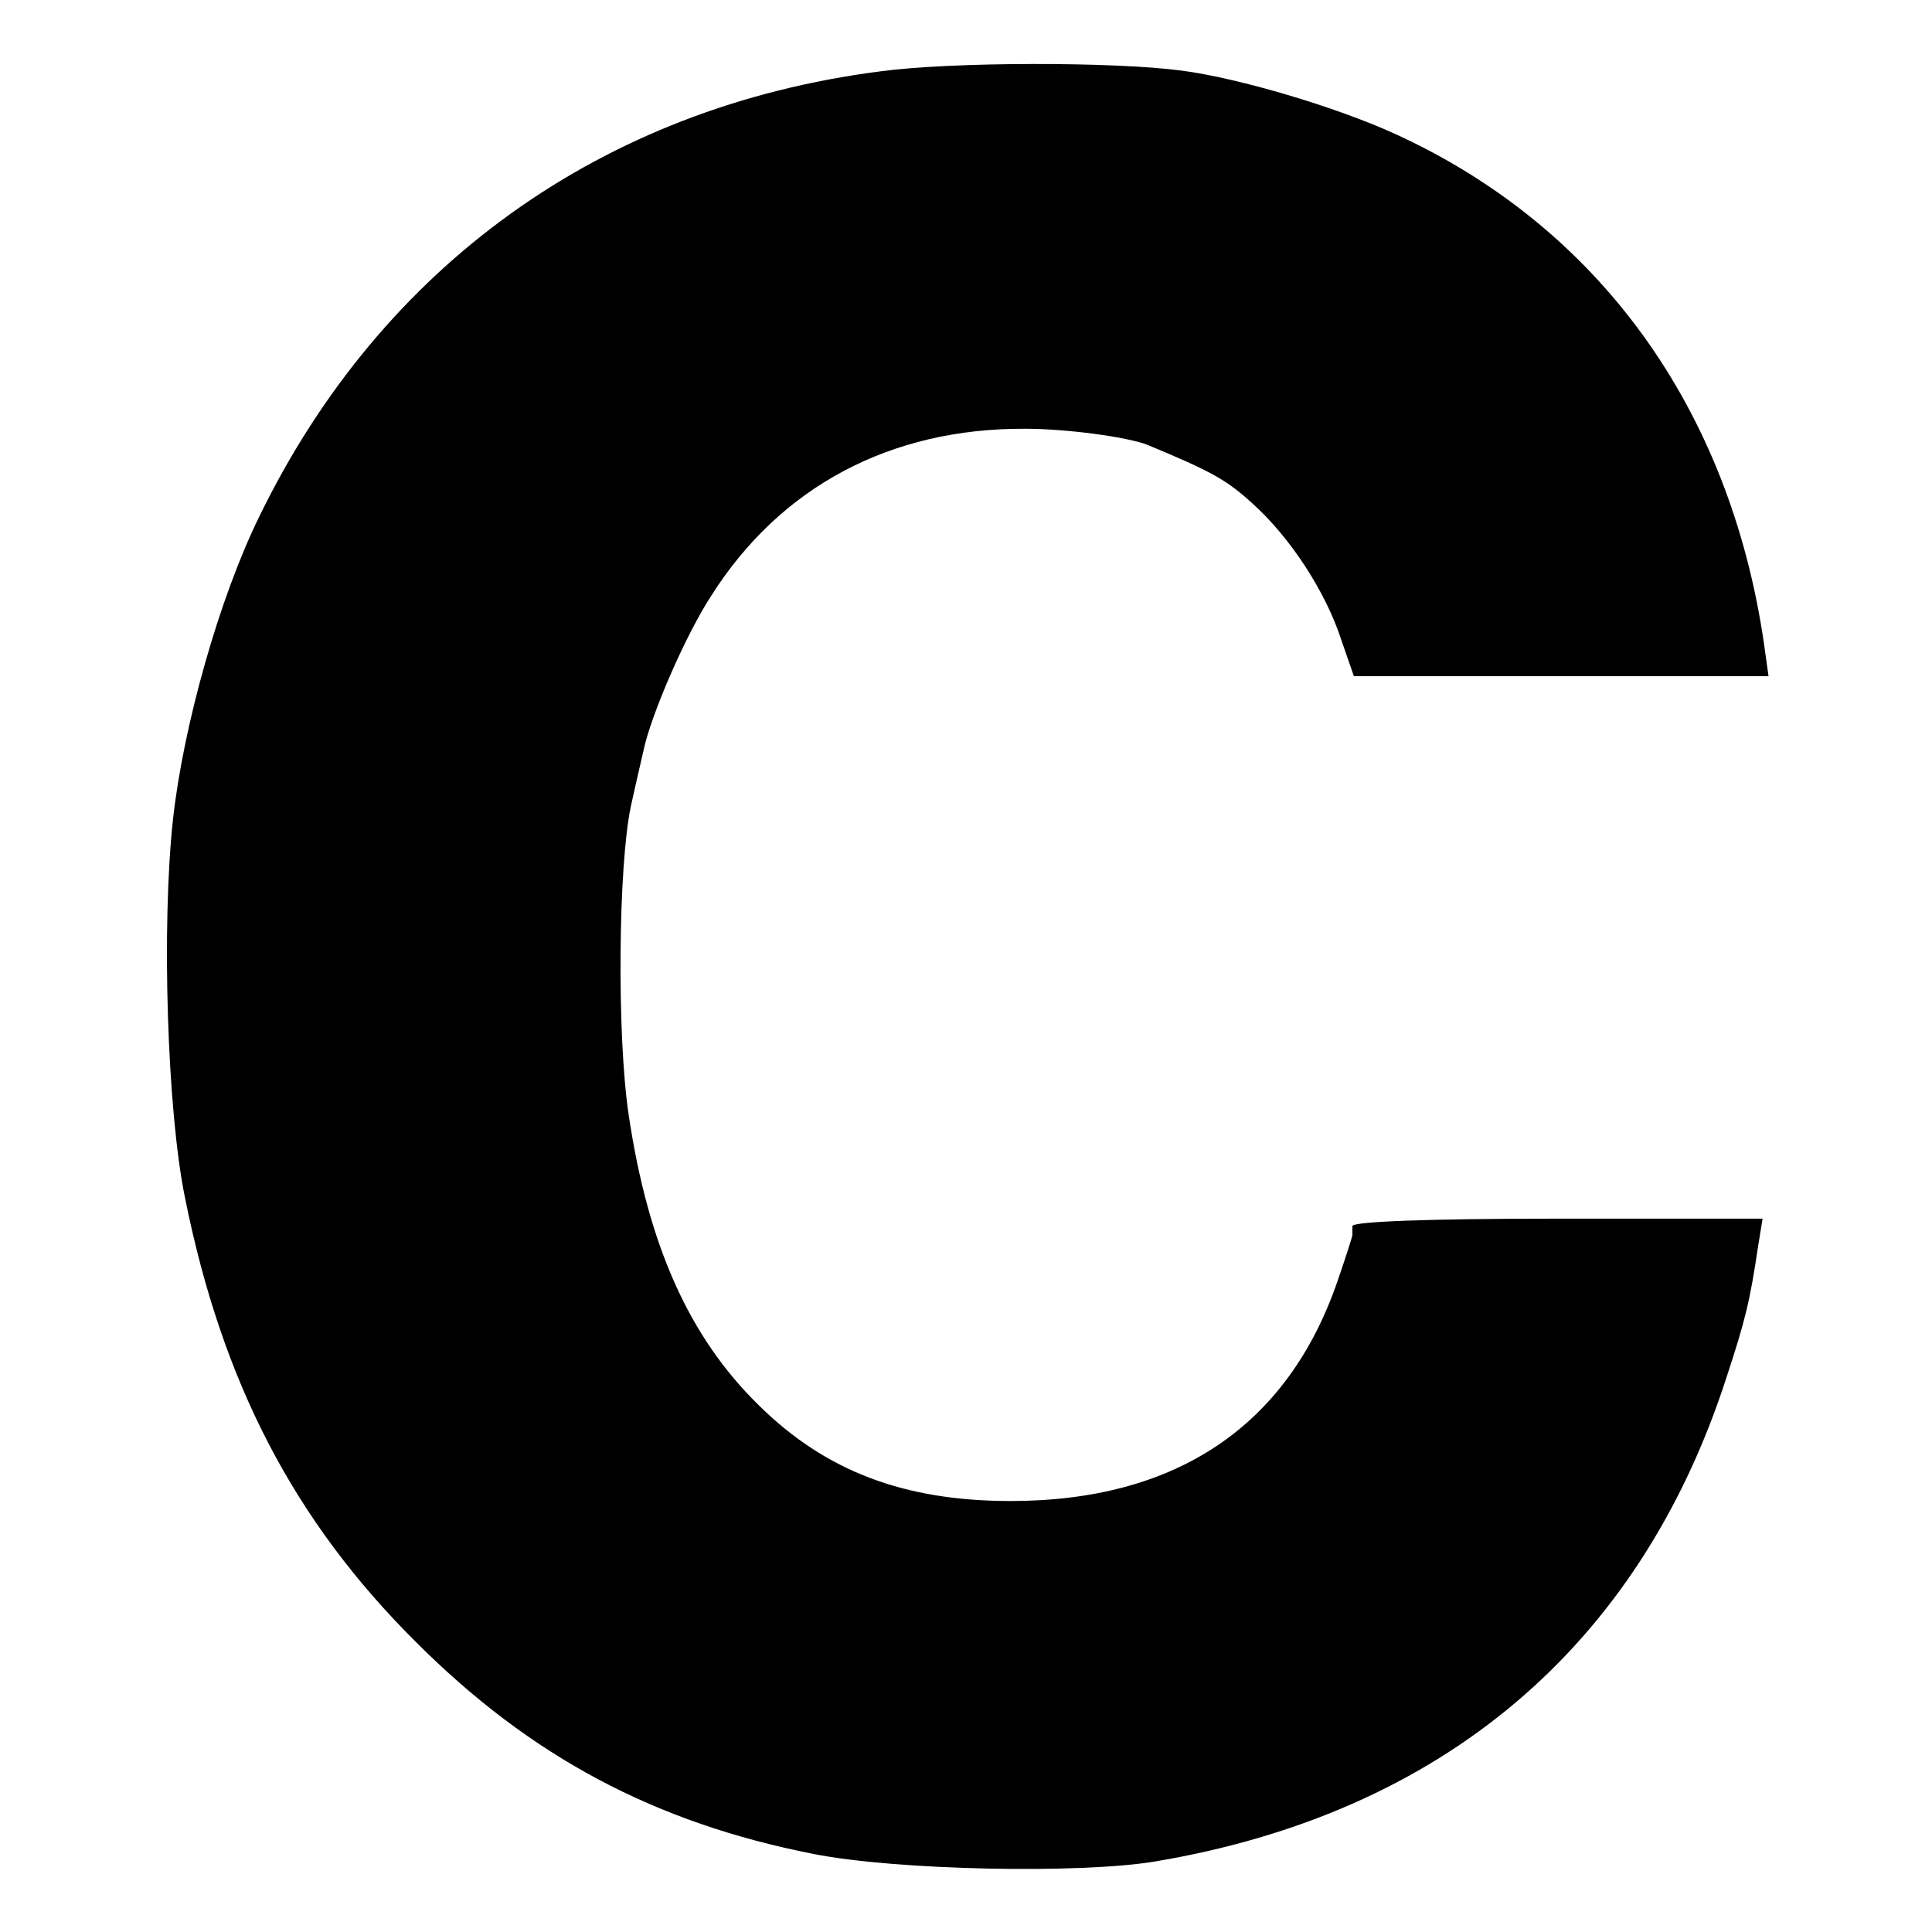 <?xml version="1.0" standalone="no"?>
<!DOCTYPE svg PUBLIC "-//W3C//DTD SVG 20010904//EN"
 "http://www.w3.org/TR/2001/REC-SVG-20010904/DTD/svg10.dtd">
<svg version="1.0" xmlns="http://www.w3.org/2000/svg"
 width="260pt" height="260pt" viewBox="0 0 260 260"
 preserveAspectRatio="xMidYMid meet">
<g transform="translate(0,260) scale(0.1,-0.1)"
fill="#000000" stroke="none">
<path d="M1185 2504 c-375 -48 -672 -262 -836 -599 -54 -110 -102 -281 -116
-406 -16 -144 -8 -395 16 -511 50 -249 147 -435 311 -598 154 -154 321 -243
535 -285 111 -22 359 -27 460 -10 386 65 651 289 768 650 26 79 32 104 43 178
l6 37 -276 0 c-177 0 -276 -4 -276 -10 0 -5 0 -11 0 -12 0 -2 -9 -30 -20 -62
-67 -195 -217 -296 -440 -296 -143 0 -249 40 -339 129 -94 92 -149 216 -175
391 -16 107 -14 335 3 415 6 28 14 61 17 75 10 48 57 156 91 208 93 147 241
226 423 225 55 0 138 -11 165 -22 84 -35 105 -46 141 -79 50 -45 98 -118 119
-183 l17 -49 279 0 279 0 -6 43 c-46 318 -223 562 -497 687 -79 36 -210 75
-287 85 -90 12 -309 12 -405 -1z"/>
</g>
</svg>
